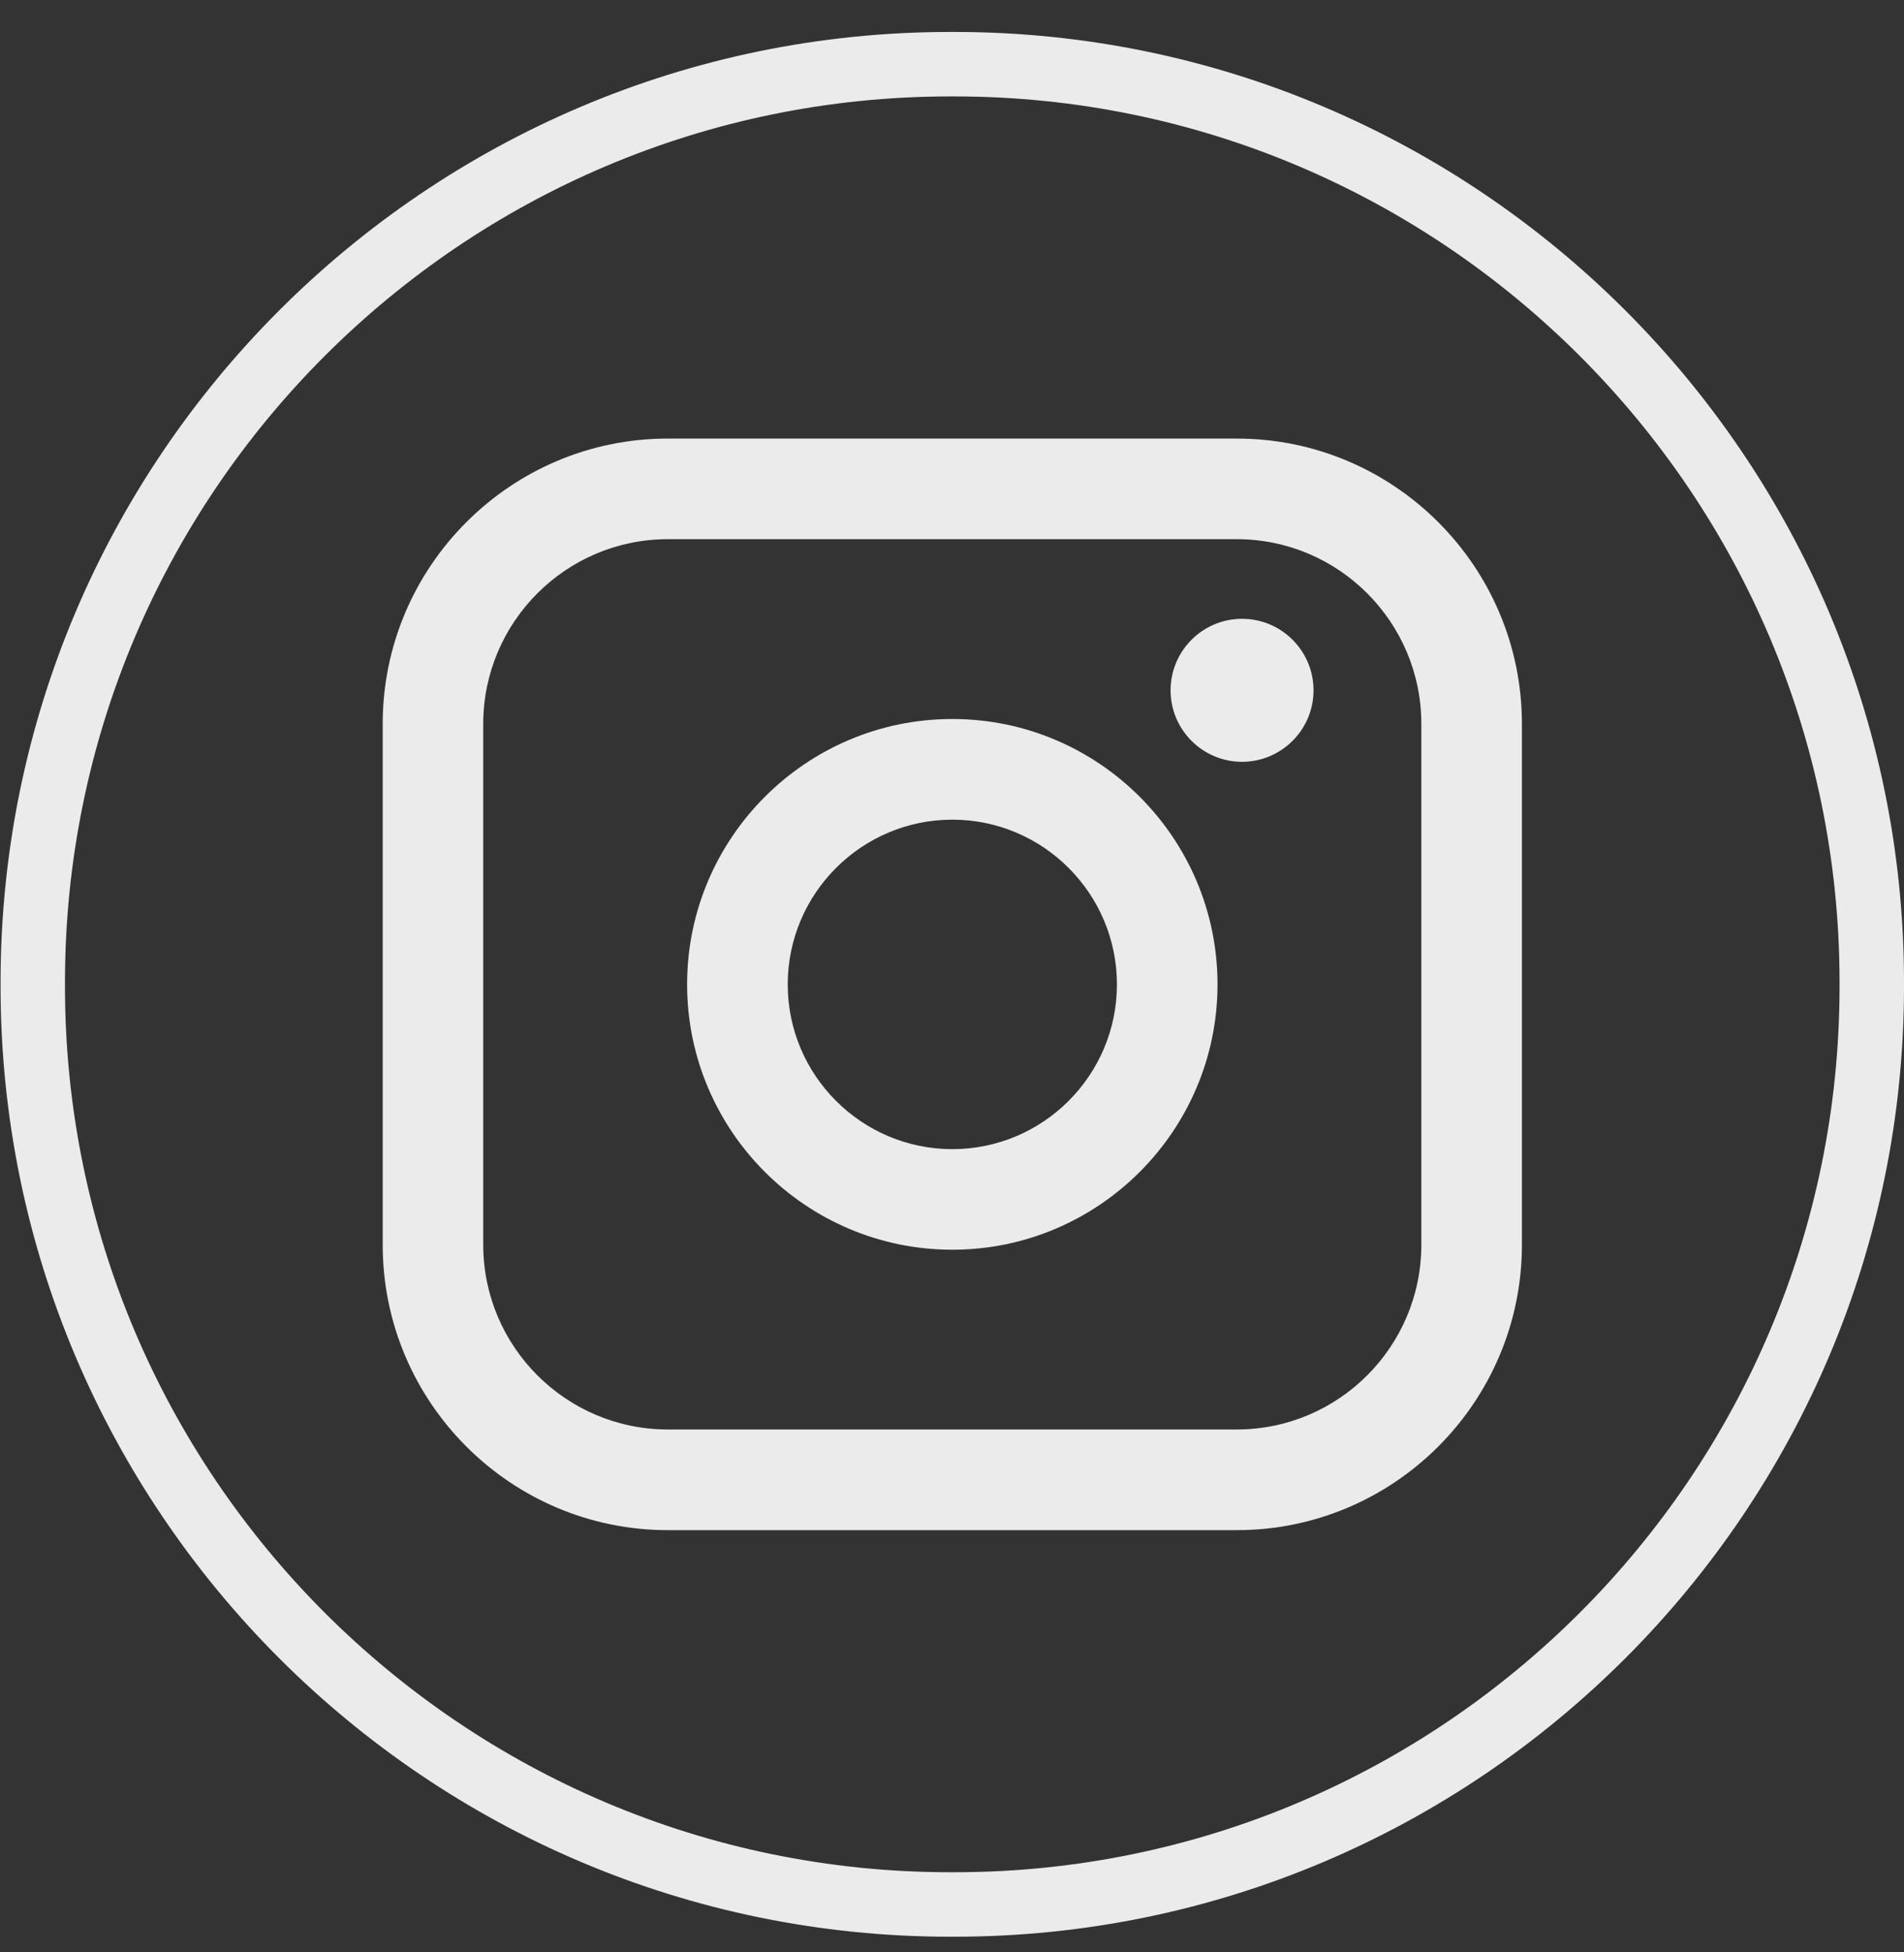 <?xml version="1.0" encoding="UTF-8"?> <svg xmlns="http://www.w3.org/2000/svg" width="40" height="41" viewBox="0 0 40 41" fill="none"><rect x="0" y="0" width="40" height="41" fill="#333333" stroke="none"/><path d="M20.05 40.671H19.962C8.961 40.671 0.012 31.718 0.012 20.715V20.627C0.012 9.623 8.961 0.671 19.962 0.671H20.05C31.05 0.671 40 9.623 40 20.627V20.715C40 31.718 31.05 40.671 20.05 40.671ZM19.962 2.025C9.707 2.025 1.365 10.369 1.365 20.627V20.715C1.365 30.973 9.707 39.317 19.962 39.317H20.05C30.304 39.317 38.646 30.973 38.646 20.715V20.627C38.646 10.369 30.304 2.025 20.05 2.025H19.962Z" fill="#EBEBEB"></path><path d="M25.984 9.21H14.029C10.726 9.21 8.04 11.898 8.04 15.201V26.141C8.04 29.445 10.726 32.133 14.029 32.133H25.984C29.286 32.133 31.973 29.445 31.973 26.141V15.201C31.973 11.898 29.286 9.21 25.984 9.21ZM10.152 15.201C10.152 13.063 11.892 11.323 14.029 11.323H25.984C28.121 11.323 29.86 13.063 29.86 15.201V26.141C29.86 28.279 28.121 30.019 25.984 30.019H14.029C11.892 30.019 10.152 28.279 10.152 26.141V15.201Z" fill="#EBEBEB"></path><path d="M20.007 26.244C23.078 26.244 25.578 23.745 25.578 20.672C25.578 17.598 23.079 15.099 20.007 15.099C16.934 15.099 14.435 17.598 14.435 20.672C14.435 23.745 16.934 26.244 20.007 26.244ZM20.007 17.213C21.914 17.213 23.465 18.765 23.465 20.673C23.465 22.581 21.914 24.132 20.007 24.132C18.1 24.132 16.549 22.581 16.549 20.673C16.549 18.765 18.1 17.213 20.007 17.213Z" fill="#EBEBEB"></path><path d="M26.093 15.998C26.92 15.998 27.595 15.325 27.595 14.497C27.595 13.668 26.922 12.995 26.093 12.995C25.265 12.995 24.592 13.668 24.592 14.497C24.592 15.325 25.265 15.998 26.093 15.998Z" fill="#EBEBEB"></path></svg> 
